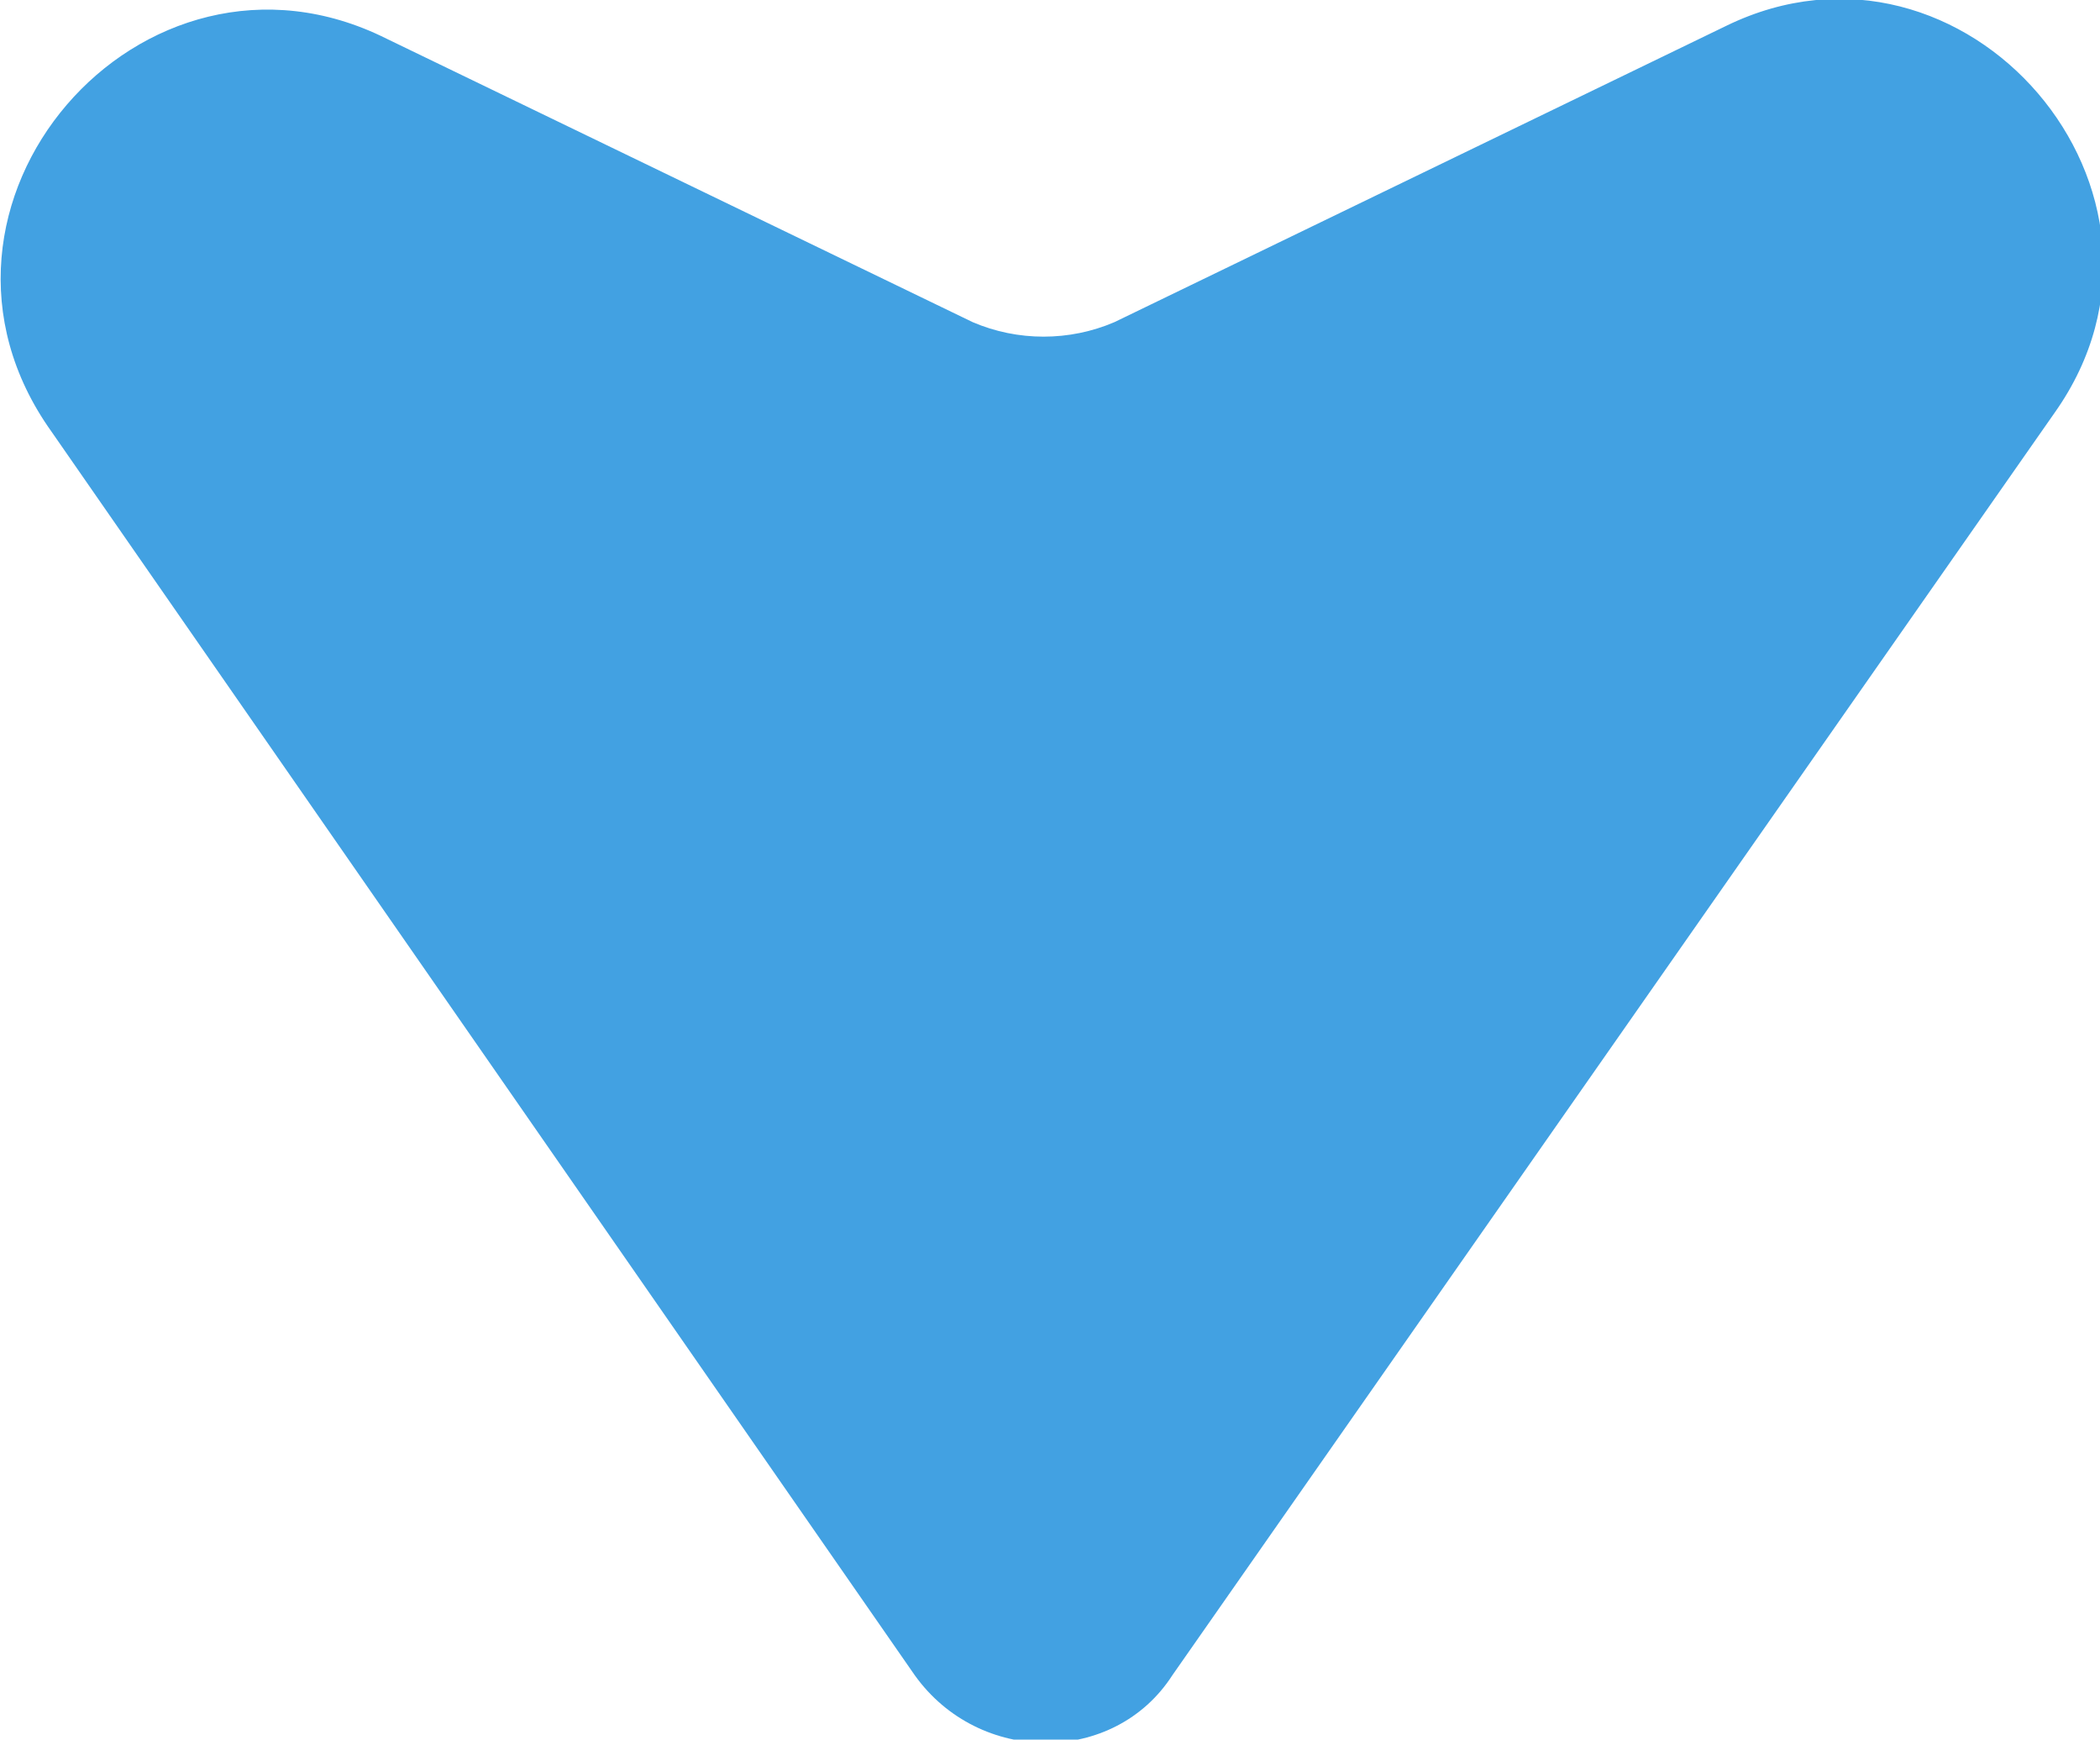 <?xml version="1.0" encoding="utf-8"?>
<!-- Generator: Adobe Illustrator 23.0.1, SVG Export Plug-In . SVG Version: 6.00 Build 0)  -->
<svg version="1.1" id="Layer_1" xmlns="http://www.w3.org/2000/svg" xmlns:xlink="http://www.w3.org/1999/xlink" x="0px" y="0px"
	 viewBox="0 0 32.6 27" style="enable-background:new 0 0 32.6 27;" xml:space="preserve">
<style type="text/css">
	.st0{fill:#42A1E2;}
</style>
<path class="st0" d="M18.2,26L31.9,6.4c2.4-3.4-1.4-7.8-5.1-6l-9.5,4.6c-0.7,0.3-1.5,0.3-2.2,0L6,0.6C2.2-1.3-1.7,3.2,0.8,6.7
	L14.2,26C15.2,27.4,17.3,27.4,18.2,26z"/>
</svg>
